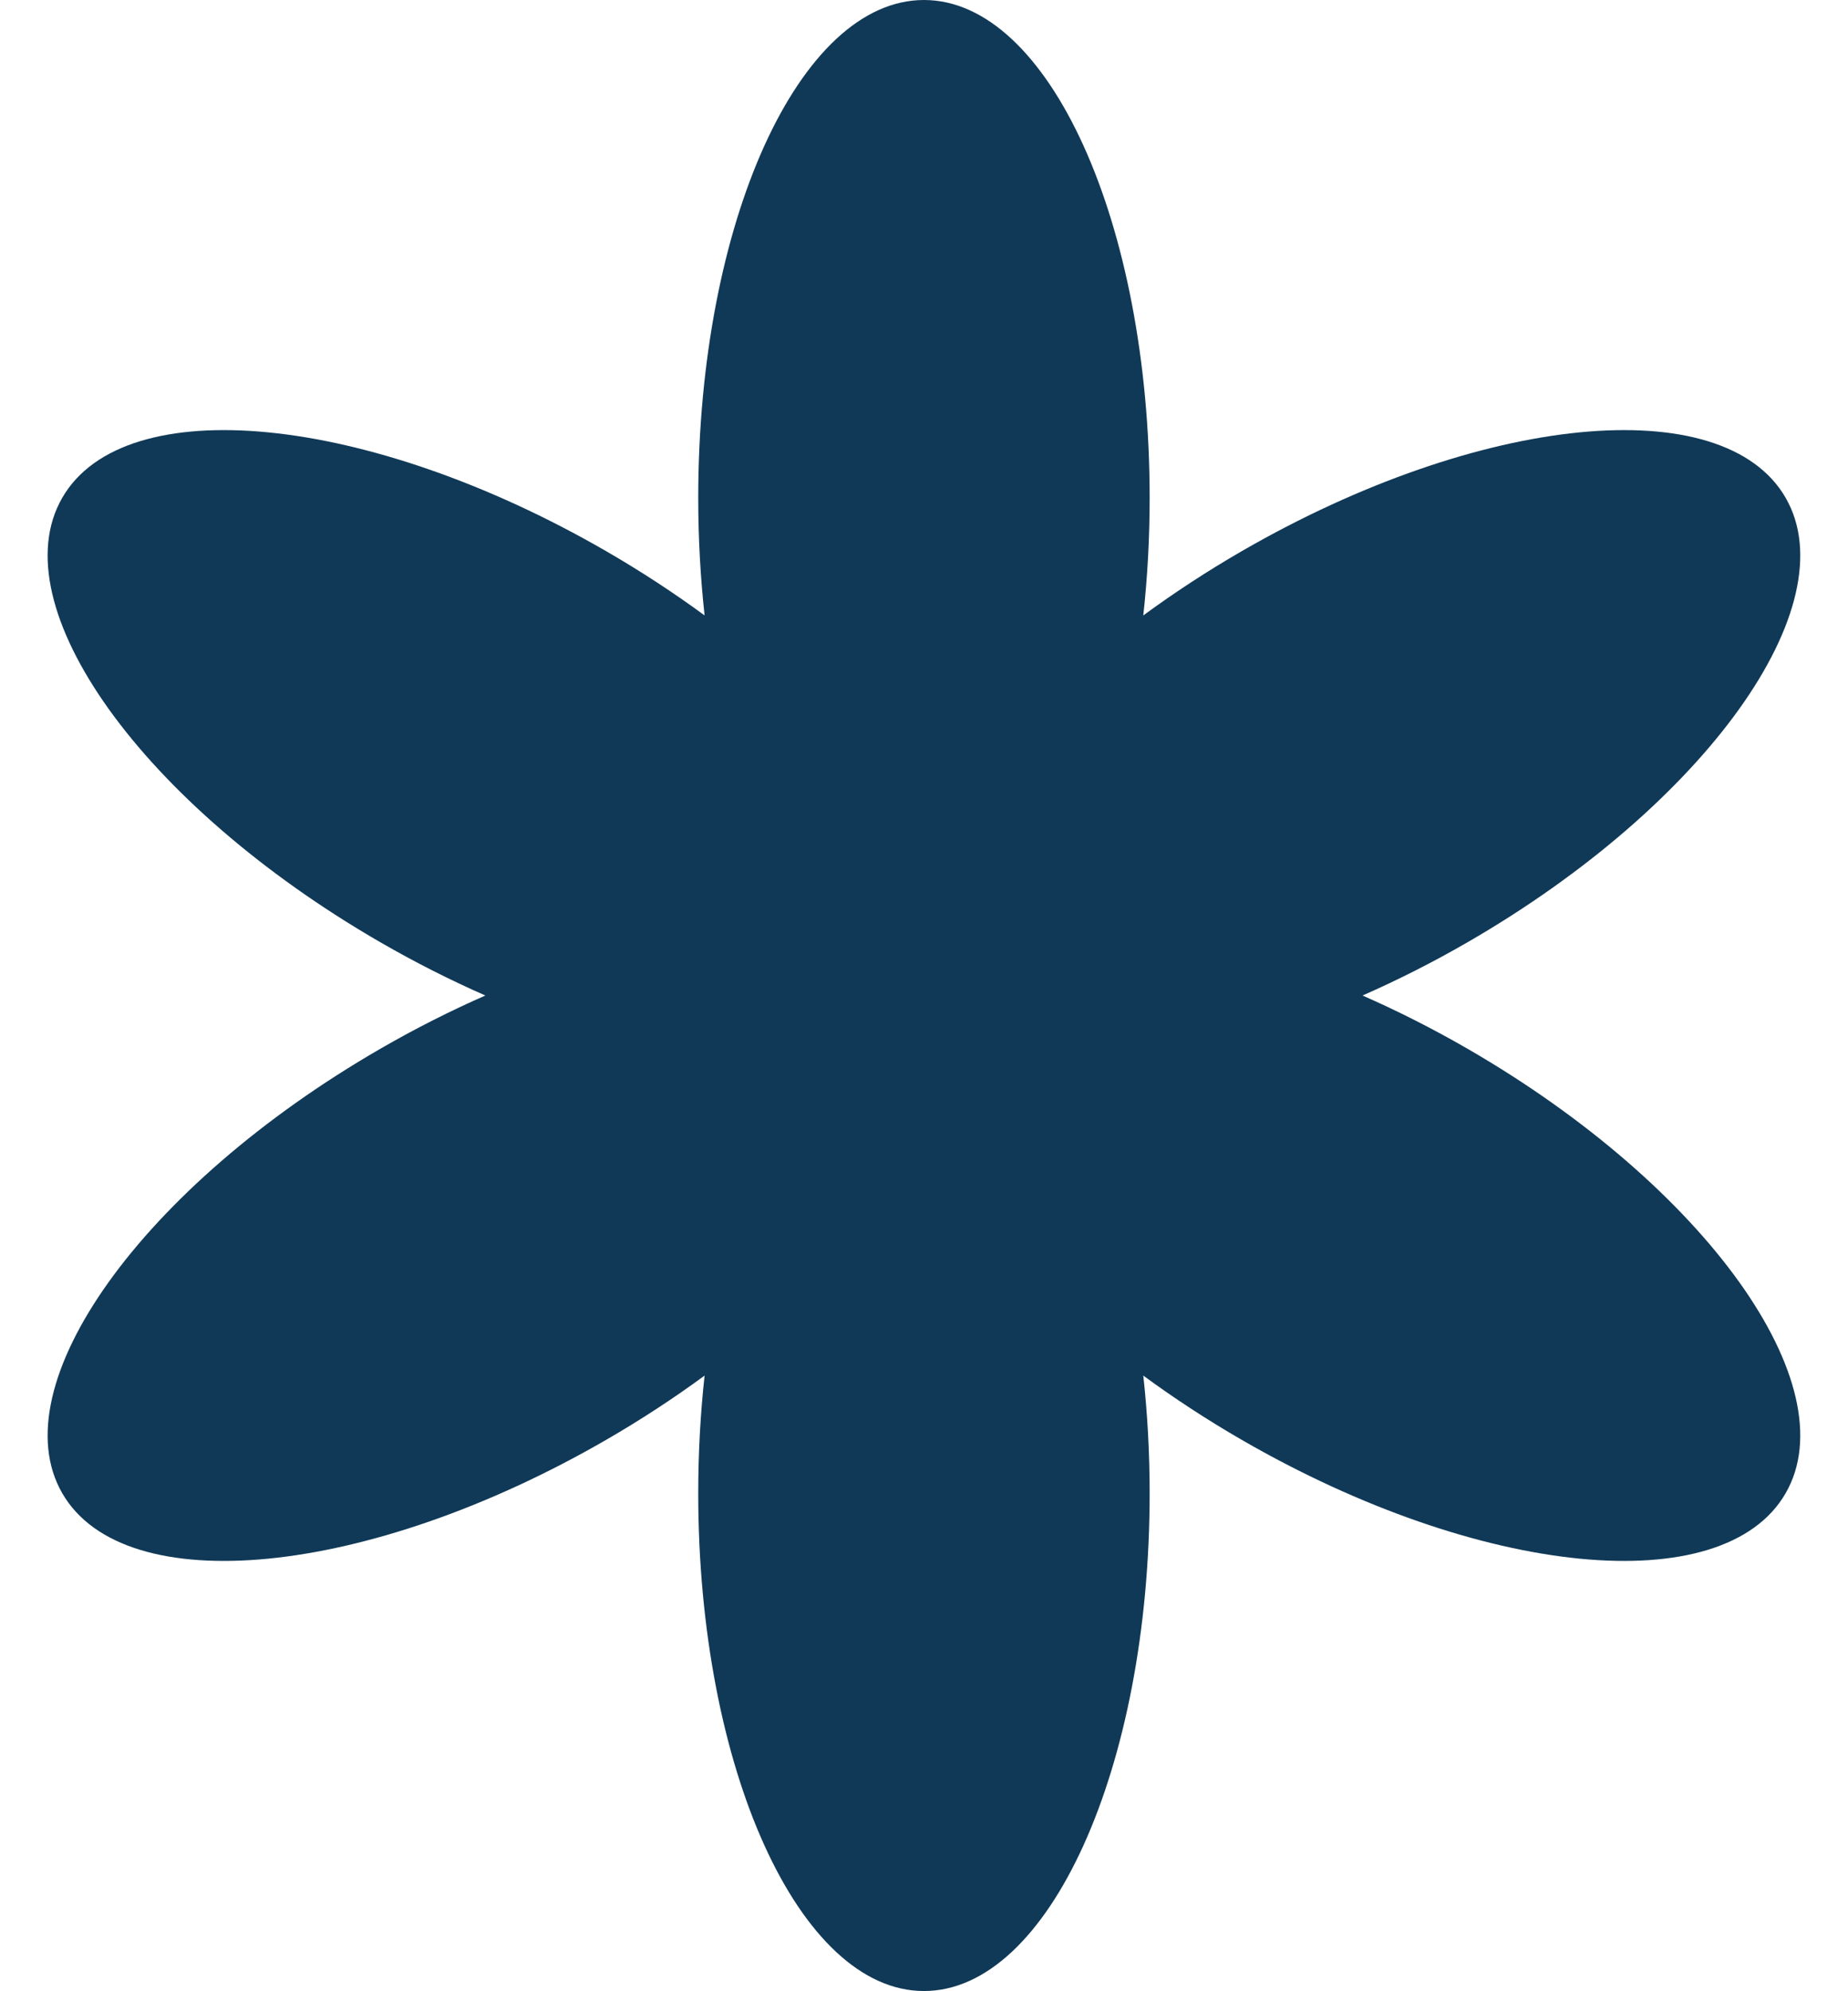 <?xml version="1.0" encoding="UTF-8" standalone="no"?><svg xmlns="http://www.w3.org/2000/svg" xmlns:xlink="http://www.w3.org/1999/xlink" fill="#000000" height="1500" preserveAspectRatio="xMidYMid meet" version="1" viewBox="-35.9 0.0 1393.0 1500.0" width="1393" zoomAndPan="magnify"><g id="change1_1"><path d="M1070.384,790.16c-26.47-15.282-53.02-28.649-79.218-40.159c26.198-11.511,52.748-24.877,79.218-40.16 c179.359-103.553,286.674-253.467,239.693-334.84c-46.981-81.373-230.466-63.393-409.826,40.16 c-26.457,15.275-51.297,31.577-74.355,48.5c3.127-28.428,4.796-58.113,4.796-88.66c0-207.107-76.171-375-170.133-375 S490.424,167.893,490.424,375c0,30.548,1.669,60.232,4.796,88.66c-23.058-16.923-47.898-33.225-74.355-48.5 C241.505,311.607,58.02,293.627,11.038,375c-46.981,81.373,60.333,231.286,239.693,334.84c26.47,15.283,53.02,28.649,79.218,40.16 c-26.198,11.51-52.748,24.877-79.218,40.159C71.372,893.714-35.943,1043.626,11.038,1125.001 c46.981,81.373,230.466,63.393,409.826-40.16c26.457-15.275,51.297-31.577,74.355-48.501c-3.127,28.429-4.796,58.114-4.796,88.661 c0,207.106,76.172,374.999,170.133,374.999s170.133-167.893,170.133-374.999c0-30.548-1.669-60.232-4.796-88.661 c23.058,16.924,47.898,33.226,74.355,48.501c179.36,103.553,362.845,121.534,409.826,40.16 C1357.057,1043.626,1249.743,893.714,1070.384,790.16z" fill="#103957"/></g></svg>